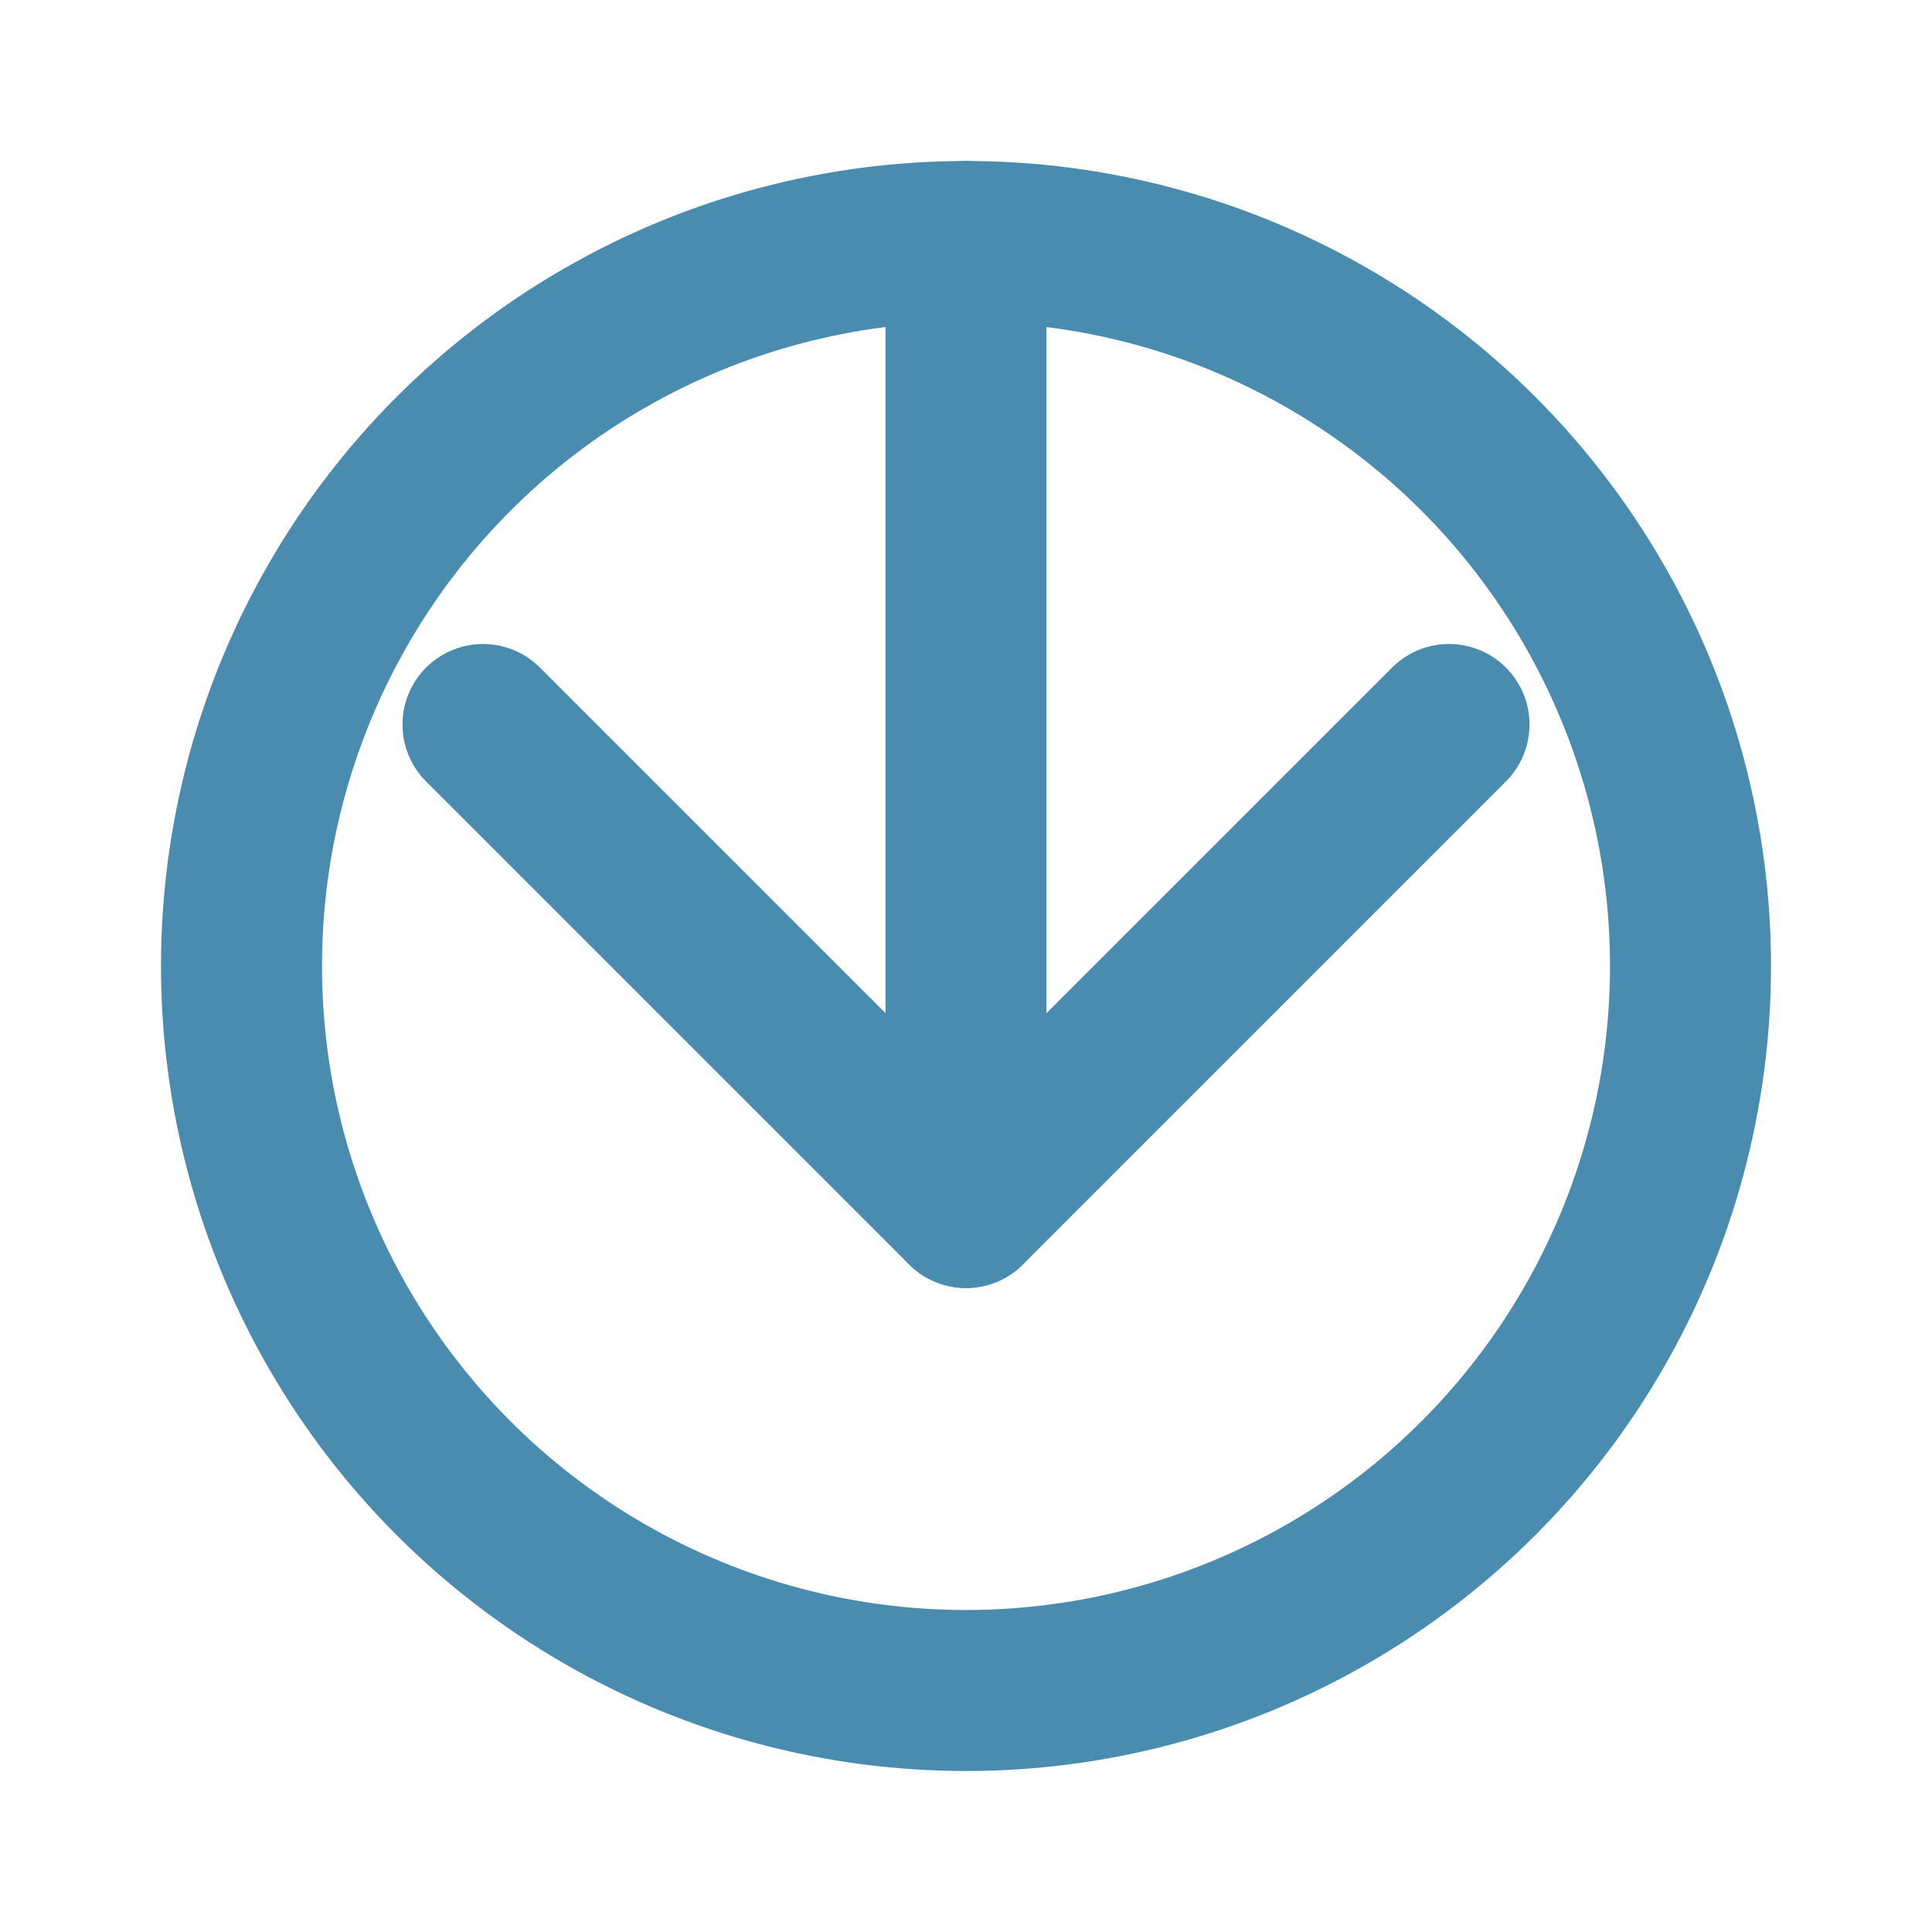<svg xmlns="http://www.w3.org/2000/svg" width="24" height="24" viewBox="0 0 24 24" fill="none" stroke="#4A8BB0" stroke-width="2" stroke-linecap="round" stroke-linejoin="round">
  <path d="M6 9l6 6 6-6"/><line x1="12" y1="3" x2="12" y2="15"/>
  <circle cx="12" cy="12" r="9" fill="none"/>
</svg>